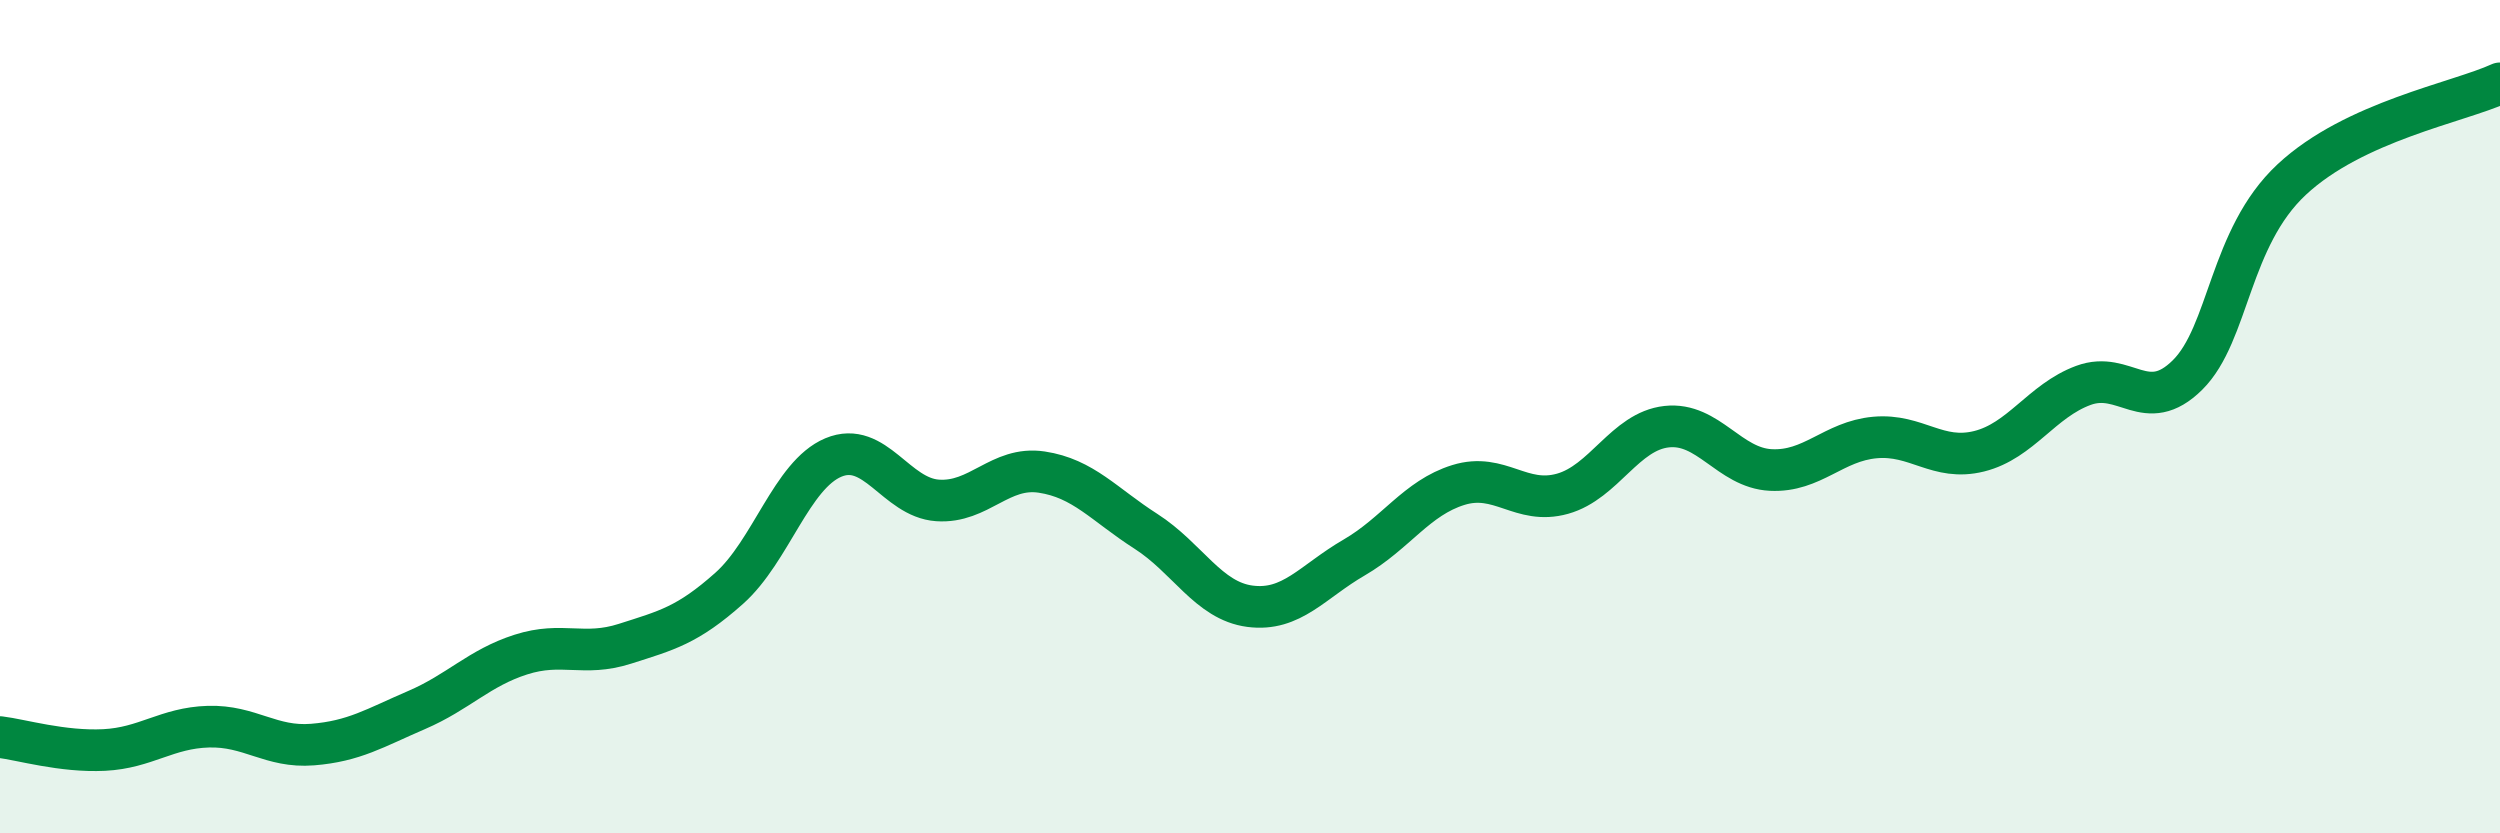 
    <svg width="60" height="20" viewBox="0 0 60 20" xmlns="http://www.w3.org/2000/svg">
      <path
        d="M 0,17.69 C 0.5,17.75 1.5,18.05 2.5,18 C 3.5,17.95 4,17.47 5,17.44 C 6,17.41 6.5,17.95 7.5,17.87 C 8.5,17.79 9,17.47 10,17.04 C 11,16.61 11.5,16.03 12.5,15.71 C 13.5,15.39 14,15.77 15,15.45 C 16,15.13 16.5,15.01 17.5,14.12 C 18.5,13.23 19,11.4 20,10.98 C 21,10.56 21.5,11.94 22.5,12.01 C 23.5,12.08 24,11.18 25,11.33 C 26,11.48 26.5,12.11 27.5,12.75 C 28.5,13.39 29,14.42 30,14.55 C 31,14.68 31.5,13.96 32.5,13.38 C 33.5,12.8 34,11.95 35,11.64 C 36,11.33 36.5,12.13 37.5,11.85 C 38.5,11.57 39,10.35 40,10.24 C 41,10.13 41.5,11.23 42.5,11.28 C 43.5,11.33 44,10.59 45,10.5 C 46,10.41 46.5,11.08 47.5,10.83 C 48.5,10.58 49,9.62 50,9.25 C 51,8.88 51.5,9.99 52.5,9 C 53.5,8.01 53.5,5.71 55,4.31 C 56.5,2.91 59,2.46 60,2L60 20L0 20Z"
        fill="#008740"
        opacity="0.1"
        stroke-linecap="round"
        stroke-linejoin="round"
      />
      <path
        d="M 0,17.69 C 0.5,17.75 1.5,18.05 2.5,18 C 3.5,17.95 4,17.47 5,17.44 C 6,17.41 6.5,17.95 7.5,17.87 C 8.5,17.79 9,17.47 10,17.04 C 11,16.61 11.5,16.03 12.5,15.71 C 13.5,15.39 14,15.77 15,15.45 C 16,15.13 16.5,15.01 17.5,14.12 C 18.5,13.23 19,11.4 20,10.98 C 21,10.56 21.5,11.94 22.5,12.01 C 23.5,12.08 24,11.18 25,11.33 C 26,11.48 26.5,12.11 27.5,12.75 C 28.5,13.39 29,14.42 30,14.55 C 31,14.68 31.5,13.96 32.5,13.38 C 33.5,12.8 34,11.95 35,11.64 C 36,11.33 36.5,12.13 37.5,11.85 C 38.5,11.57 39,10.35 40,10.24 C 41,10.13 41.5,11.23 42.5,11.28 C 43.5,11.33 44,10.59 45,10.5 C 46,10.41 46.5,11.08 47.5,10.83 C 48.5,10.58 49,9.62 50,9.25 C 51,8.88 51.5,9.99 52.5,9 C 53.5,8.01 53.5,5.71 55,4.31 C 56.5,2.91 59,2.46 60,2"
        stroke="#008740"
        stroke-width="1"
        fill="none"
        stroke-linecap="round"
        stroke-linejoin="round"
      />
    </svg>
  